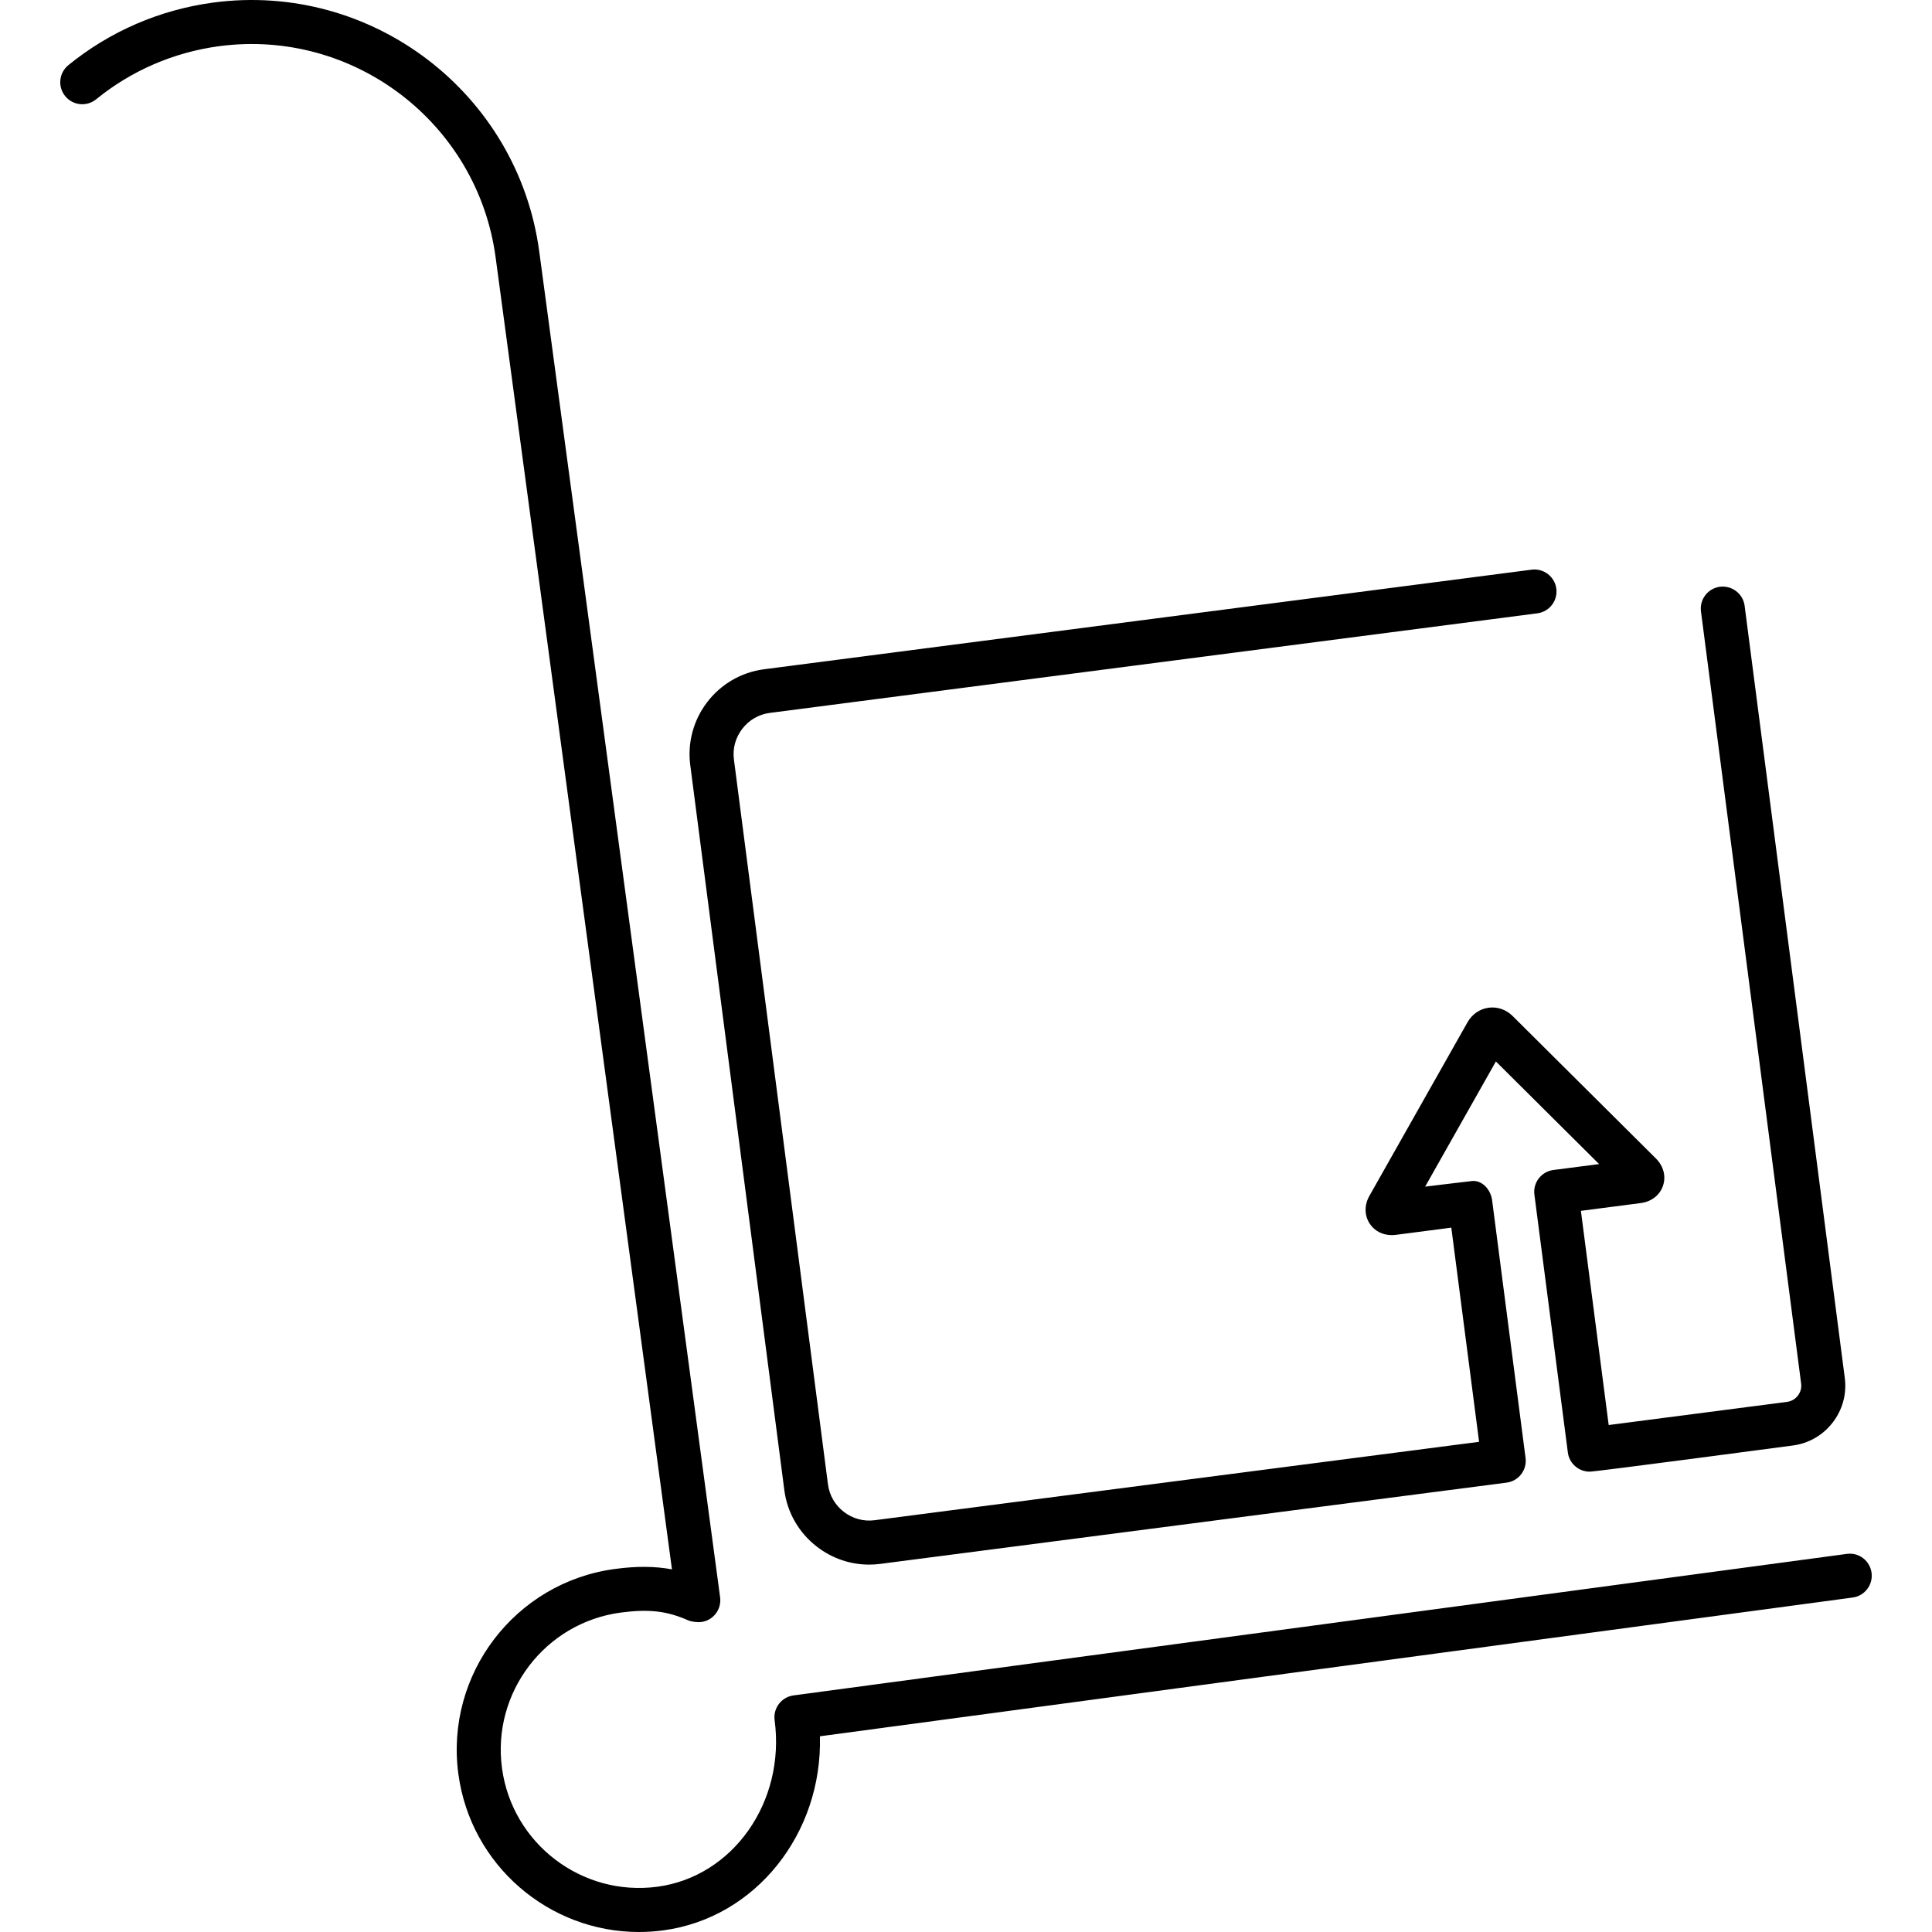 <?xml version="1.0" encoding="iso-8859-1"?>
<!-- Generator: Adobe Illustrator 16.0.0, SVG Export Plug-In . SVG Version: 6.00 Build 0)  -->
<!DOCTYPE svg PUBLIC "-//W3C//DTD SVG 1.1//EN" "http://www.w3.org/Graphics/SVG/1.1/DTD/svg11.dtd">
<svg version="1.1" id="Capa_1" xmlns="http://www.w3.org/2000/svg" xmlns:xlink="http://www.w3.org/1999/xlink" x="0px" y="0px"
	 width="383.751px" height="383.751px" viewBox="0 0 383.751 383.751" style="enable-background:new 0 0 383.751 383.751;"
	 xml:space="preserve">
<g>
	<g>
		<path d="M155.787,295.964c0.582,4.49,2.889,8.491,6.494,11.268c3.013,2.32,6.62,3.545,10.345,3.545
			c0.732,0,1.469-0.046,2.207-0.142c0,0,124.32-16.127,124.414-16.14c2.396-0.312,4.085-2.504,3.773-4.897l-6.646-51.216v-0.002
			c-0.272-2.095-1.993-4.017-4.016-3.792c-1.917,0.211-9.283,1.113-9.283,1.113l14.053-24.866l20.499,20.383l-9.077,1.177
			c-2.394,0.312-4.085,2.504-3.773,4.897l6.643,51.211c0.287,2.205,2.165,3.811,4.331,3.811c1.298,0,40.34-5.195,40.34-5.195
			c3.165-0.409,5.985-2.034,7.942-4.574c1.956-2.541,2.807-5.683,2.396-8.845l-19.897-153.383c-0.312-2.396-2.52-4.063-4.897-3.773
			c-2.394,0.312-4.085,2.504-3.773,4.898l19.896,153.385c0.112,0.849-0.12,1.694-0.651,2.384c-0.53,0.688-1.287,1.128-2.137,1.238
			l-35.438,4.6l-5.519-42.544l11.887-1.542c2.133-0.278,3.785-1.565,4.42-3.445c0.637-1.878,0.105-3.904-1.42-5.424l-28.447-28.286
			c-1.292-1.284-3.033-1.886-4.782-1.647c-1.747,0.237-3.267,1.283-4.176,2.88l-19.48,34.47c-1.053,1.856-1.023,3.944,0.077,5.583
			c0.962,1.431,2.548,2.234,4.351,2.234c0.26,0,0.527-0.018,0.797-0.051l11.032-1.434l5.519,42.543L173.708,301.96
			c-2.167,0.283-4.338-0.306-6.092-1.658c-1.755-1.35-2.876-3.292-3.158-5.466l-18.68-143.983c-0.281-2.173,0.308-4.336,1.66-6.092
			c1.35-1.754,3.292-2.876,5.464-3.158l152.456-19.78c2.395-0.311,4.085-2.504,3.773-4.898c-0.312-2.396-2.52-4.076-4.897-3.773
			l-152.456,19.78c-9.295,1.205-15.877,9.748-14.672,19.045L155.787,295.964z"/>
		<path d="M371.744,312.4c-0.324-2.394-2.504-4.09-4.916-3.751l-209.215,28.11c-2.392,0.322-4.071,2.521-3.751,4.914
			c2.179,16.225-8.26,31.068-23.271,33.086c-15.008,2.008-28.864-8.556-30.883-23.569c-2.016-15.013,8.556-28.867,23.567-30.883
			c5.566-0.743,9.199-0.33,13.41,1.535c0.613,0.272,1.813,0.434,2.6,0.336c2.396-0.296,4.072-2.521,3.75-4.915L107.11,49.96
			C102.879,18.463,73.816-3.708,42.317,0.516c-10.574,1.42-20.511,5.72-28.741,12.429c-1.871,1.527-2.149,4.279-0.624,6.152
			c1.524,1.869,4.279,2.149,6.151,0.624c6.977-5.69,15.408-9.335,24.378-10.541c26.727-3.584,51.373,15.229,54.965,41.945
			l35.025,260.596c-3.439-0.642-7.05-0.656-11.359-0.075c-19.789,2.657-33.726,20.921-31.068,40.712
			c2.441,18.162,18.021,31.396,35.865,31.394c1.6,0,3.221-0.106,4.849-0.325c18.407-2.475,31.616-19.308,31.104-38.549
			l205.133-27.562C370.387,316.994,372.065,314.793,371.744,312.4z"/>
	</g>
</g>
<g>
</g>
<g>
</g>
<g>
</g>
<g>
</g>
<g>
</g>
<g>
</g>
<g>
</g>
<g>
</g>
<g>
</g>
<g>
</g>
<g>
</g>
<g>
</g>
<g>
</g>
<g>
</g>
<g>
</g>
</svg>
